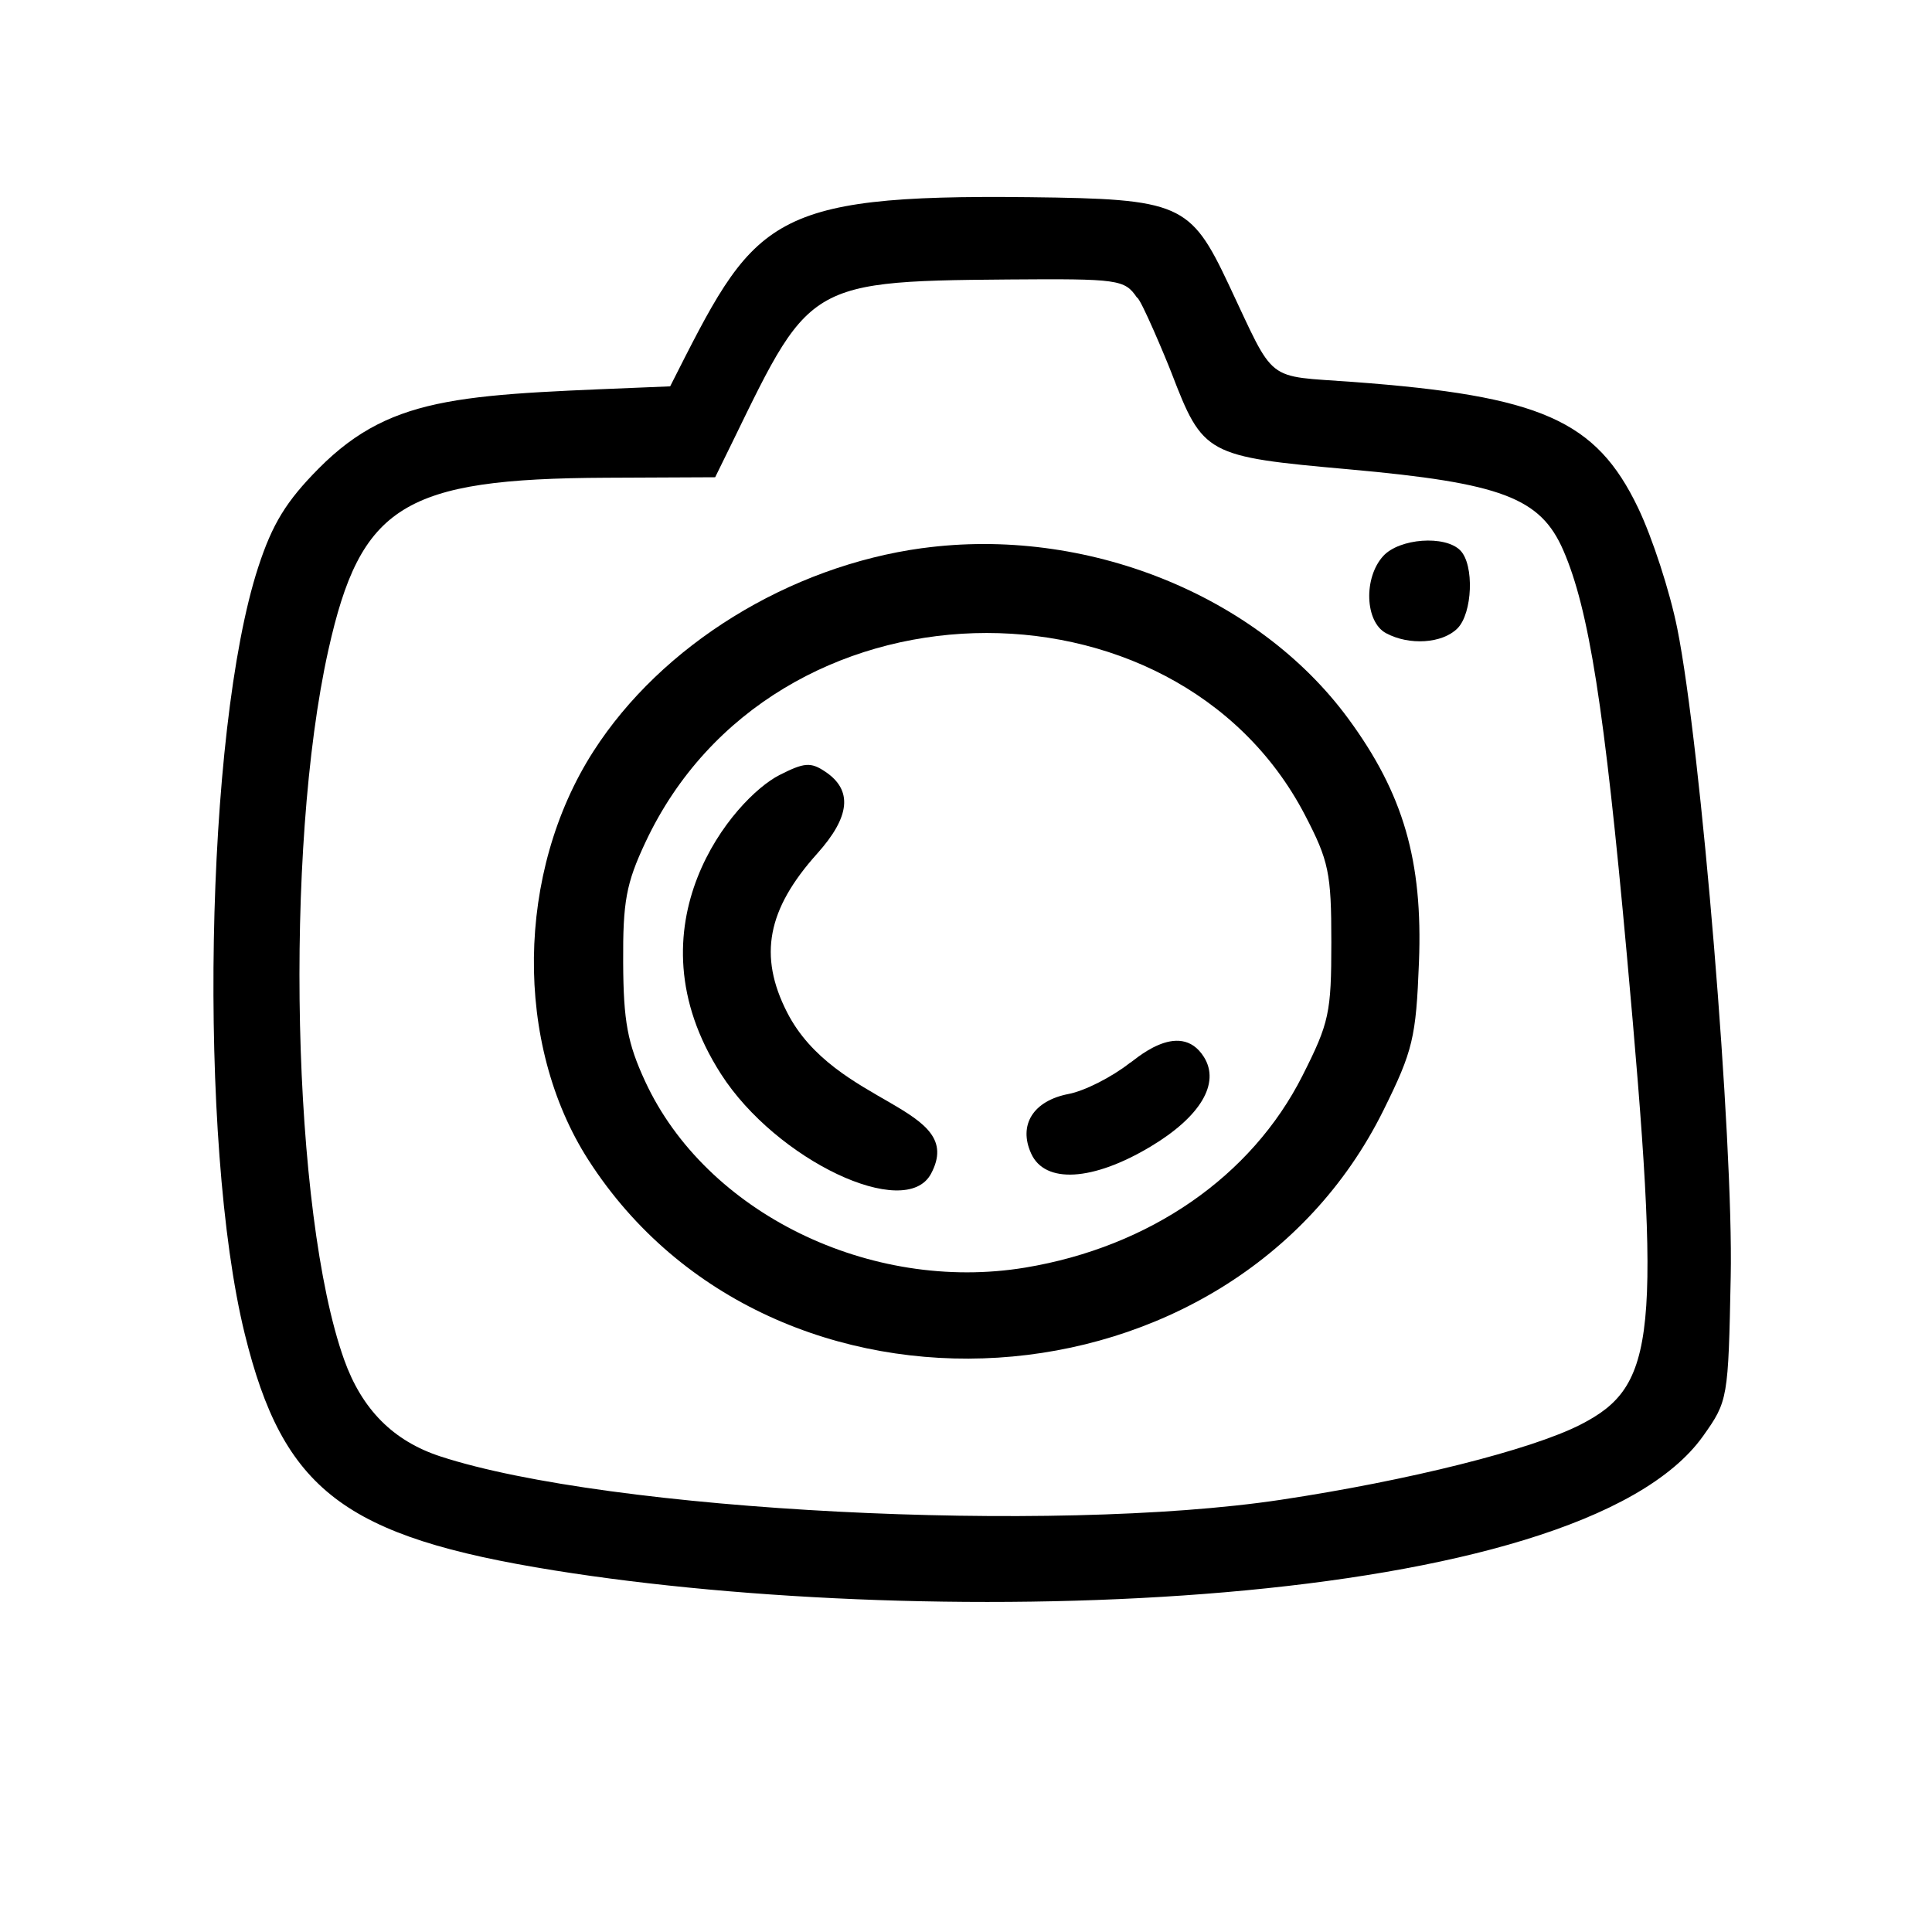 <svg xmlns="http://www.w3.org/2000/svg" xmlns:xlink="http://www.w3.org/1999/xlink" width="1024" viewBox="0 0 768 768" height="1024" preserveAspectRatio="xMidYMid meet"><path fill="#000000" d="M 266.398 153.578 C 185.891 157.031 156.746 155.934 126.723 186.195 C 113.758 199.266 108.254 208.262 102.629 225.523 C 81.457 290.52 78.582 454.129 97.285 530.223 C 112.566 592.402 136.742 610.871 220.414 624.273 C 372.543 648.645 627.285 640.797 677.02 570.828 C 686.879 556.941 687.027 556.117 687.984 507.52 C 689.098 453.484 676.234 297.074 666.742 249.824 C 663.797 235.113 656.848 213.75 651.152 201.863 C 634.445 167.035 612.562 157.375 537.836 151.824 C 502.469 149.195 507.246 152.945 488.371 112.98 C 473.188 80.805 469.188 79.078 409.133 78.383 C 303.449 77.195 299.848 87.578 266.398 153.578 Z M 465.652 148.145 C 478.234 180.848 479.402 181.48 536.246 186.57 C 596.926 192.012 612.348 197.848 621.453 218.793 C 631.633 242.227 637.797 281.461 646.672 379.301 C 660.477 531.484 658.562 550.863 628.219 566.336 C 608.59 576.348 559.875 588.566 509.102 596.195 C 418.086 609.891 241.93 600.785 175.059 578.945 C 156.34 572.828 143.859 560.273 136.789 540.457 C 116.07 482.344 112.852 337.742 130.52 258.453 C 143.352 200.867 160.379 190.289 240.855 189.91 L 284.289 189.715 C 322.188 113.16 315.496 111.758 400.844 111.098 C 444.59 110.762 447.059 111.098 451.938 118.258 C 453.332 118.289 463.586 142.773 465.652 148.152 Z M 465.652 148.145 " fill-opacity="1" fill-rule="nonzero"></path><path fill="#000000" d="M 366.668 217.883 C 313.664 225.098 262.969 256.414 235.859 298.715 C 205.098 346.676 204.285 415.027 233.918 461.141 C 307.027 574.898 489.52 563.449 549.961 441.316 C 561.656 417.68 562.891 412.543 564.059 382.5 C 565.625 342.215 557.895 315.488 535.93 285.625 C 499.703 236.375 431.504 209.086 366.668 217.898 Z M 518.746 323.996 C 528.23 342.238 529.227 347.02 529.227 374.516 C 529.227 402.652 528.379 406.559 517.758 427.59 C 497.535 467.641 457.047 495.668 407.551 503.887 C 345.91 514.082 280.586 482.094 256.445 429.828 C 249.457 414.707 247.828 406.008 247.719 382.672 C 247.578 358.359 248.91 351.16 256.547 334.875 C 307.164 226.832 467.094 224.738 518.746 323.996 Z M 518.746 323.996 " fill-opacity="1" fill-rule="nonzero"></path><path fill="#000000" d="M 549.859 221.023 C 541.969 229.648 542.59 247.176 550.938 251.684 C 560.199 256.68 573.355 255.809 579.355 249.801 C 585.355 243.797 586.125 224.496 580.477 218.785 C 574.43 212.66 556.281 213.988 549.859 221.023 Z M 549.859 221.023 " fill-opacity="1" fill-rule="nonzero"></path><path fill="#000000" d="M 309.824 308.109 C 291.887 317.23 248.664 367.859 286.609 426.949 C 308.539 461.164 359.926 485.543 370.086 466.598 C 384.535 439.652 331.984 439.988 312.832 402.332 C 301.453 379.949 304.961 361.496 324.824 339.344 C 338.016 324.641 339.051 314.086 328.027 306.734 C 322.258 302.879 319.727 303.074 309.824 308.109 Z M 309.824 308.109 " fill-opacity="1" fill-rule="nonzero"></path><path fill="#000000" d="M 449.078 422.566 C 442.031 428.125 431.133 433.66 424.797 434.867 C 410.746 437.559 404.699 447.164 409.914 458.574 C 415.398 470.66 434.41 469.555 457.398 455.77 C 477.168 443.941 485.109 430.648 478.602 420.211 C 468.66 404.34 449.863 422.566 449.078 422.566 Z M 449.078 422.566 " fill-opacity="1" fill-rule="nonzero"></path></svg>